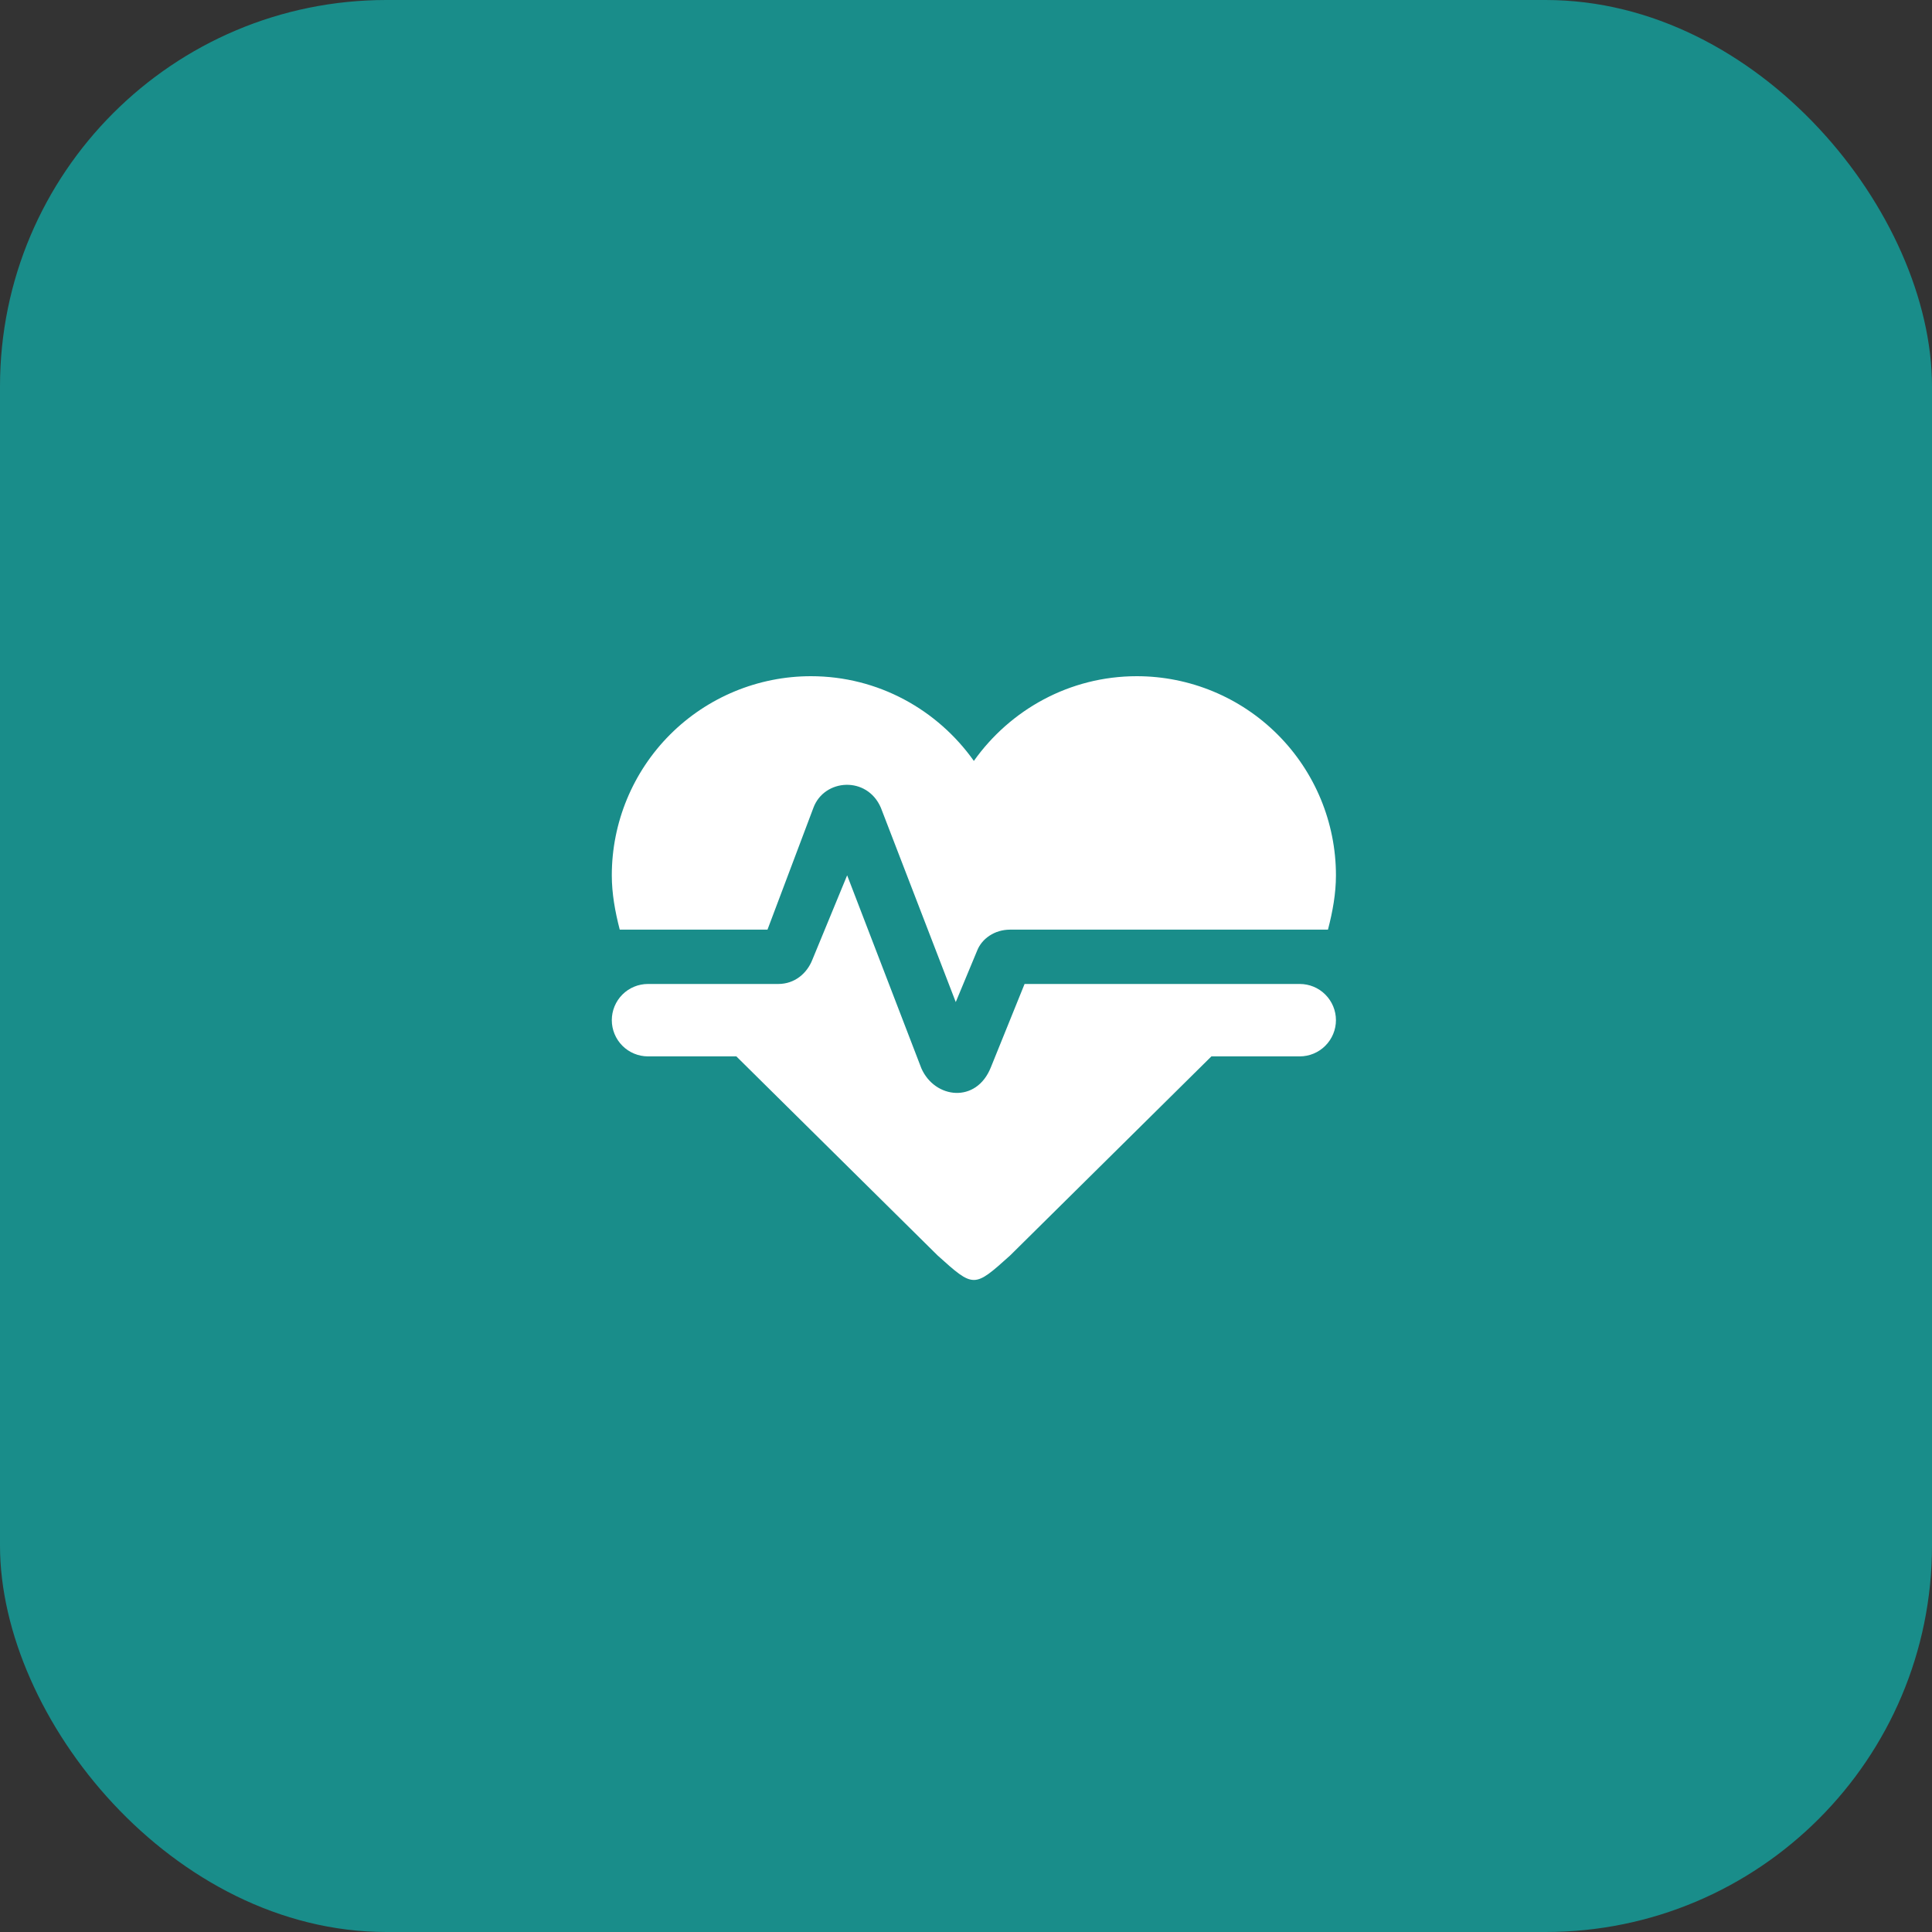 <svg width="60" height="60" viewBox="0 0 60 60" fill="none" xmlns="http://www.w3.org/2000/svg">
<rect x="0" y="0" width="60" height="60" fill="#333333" stroke="none"/>
<rect width="60" height="60" rx="12" fill="#198D8A"/>
<path d="M25.184 21C23.544 21 21.971 21.652 20.811 22.811C19.652 23.971 19 25.544 19 27.184C19 27.747 19.101 28.309 19.247 28.871H23.835L25.263 25.082C25.601 24.182 26.927 24.092 27.355 25.082L29.682 31.12L30.346 29.523C30.492 29.152 30.885 28.871 31.369 28.871H41.241C41.388 28.309 41.489 27.747 41.489 27.184C41.489 25.544 40.837 23.971 39.677 22.811C38.518 21.652 36.945 21 35.304 21C33.213 21 31.369 22.046 30.244 23.631C29.12 22.046 27.276 21 25.184 21ZM20.124 30.558C19.826 30.558 19.54 30.676 19.329 30.887C19.119 31.098 19 31.384 19 31.682C19 31.98 19.119 32.266 19.329 32.477C19.54 32.688 19.826 32.807 20.124 32.807H22.868L29.12 38.991C30.244 40.003 30.244 40.003 31.369 38.991L37.621 32.807H40.364C40.663 32.807 40.949 32.688 41.159 32.477C41.37 32.266 41.489 31.98 41.489 31.682C41.489 31.384 41.37 31.098 41.159 30.887C40.949 30.676 40.663 30.558 40.364 30.558H31.819L30.773 33.144C30.323 34.28 29.03 34.122 28.614 33.178L26.309 27.184L25.229 29.804C25.061 30.232 24.678 30.558 24.172 30.558H20.124Z" fill="white"/>
</svg>
